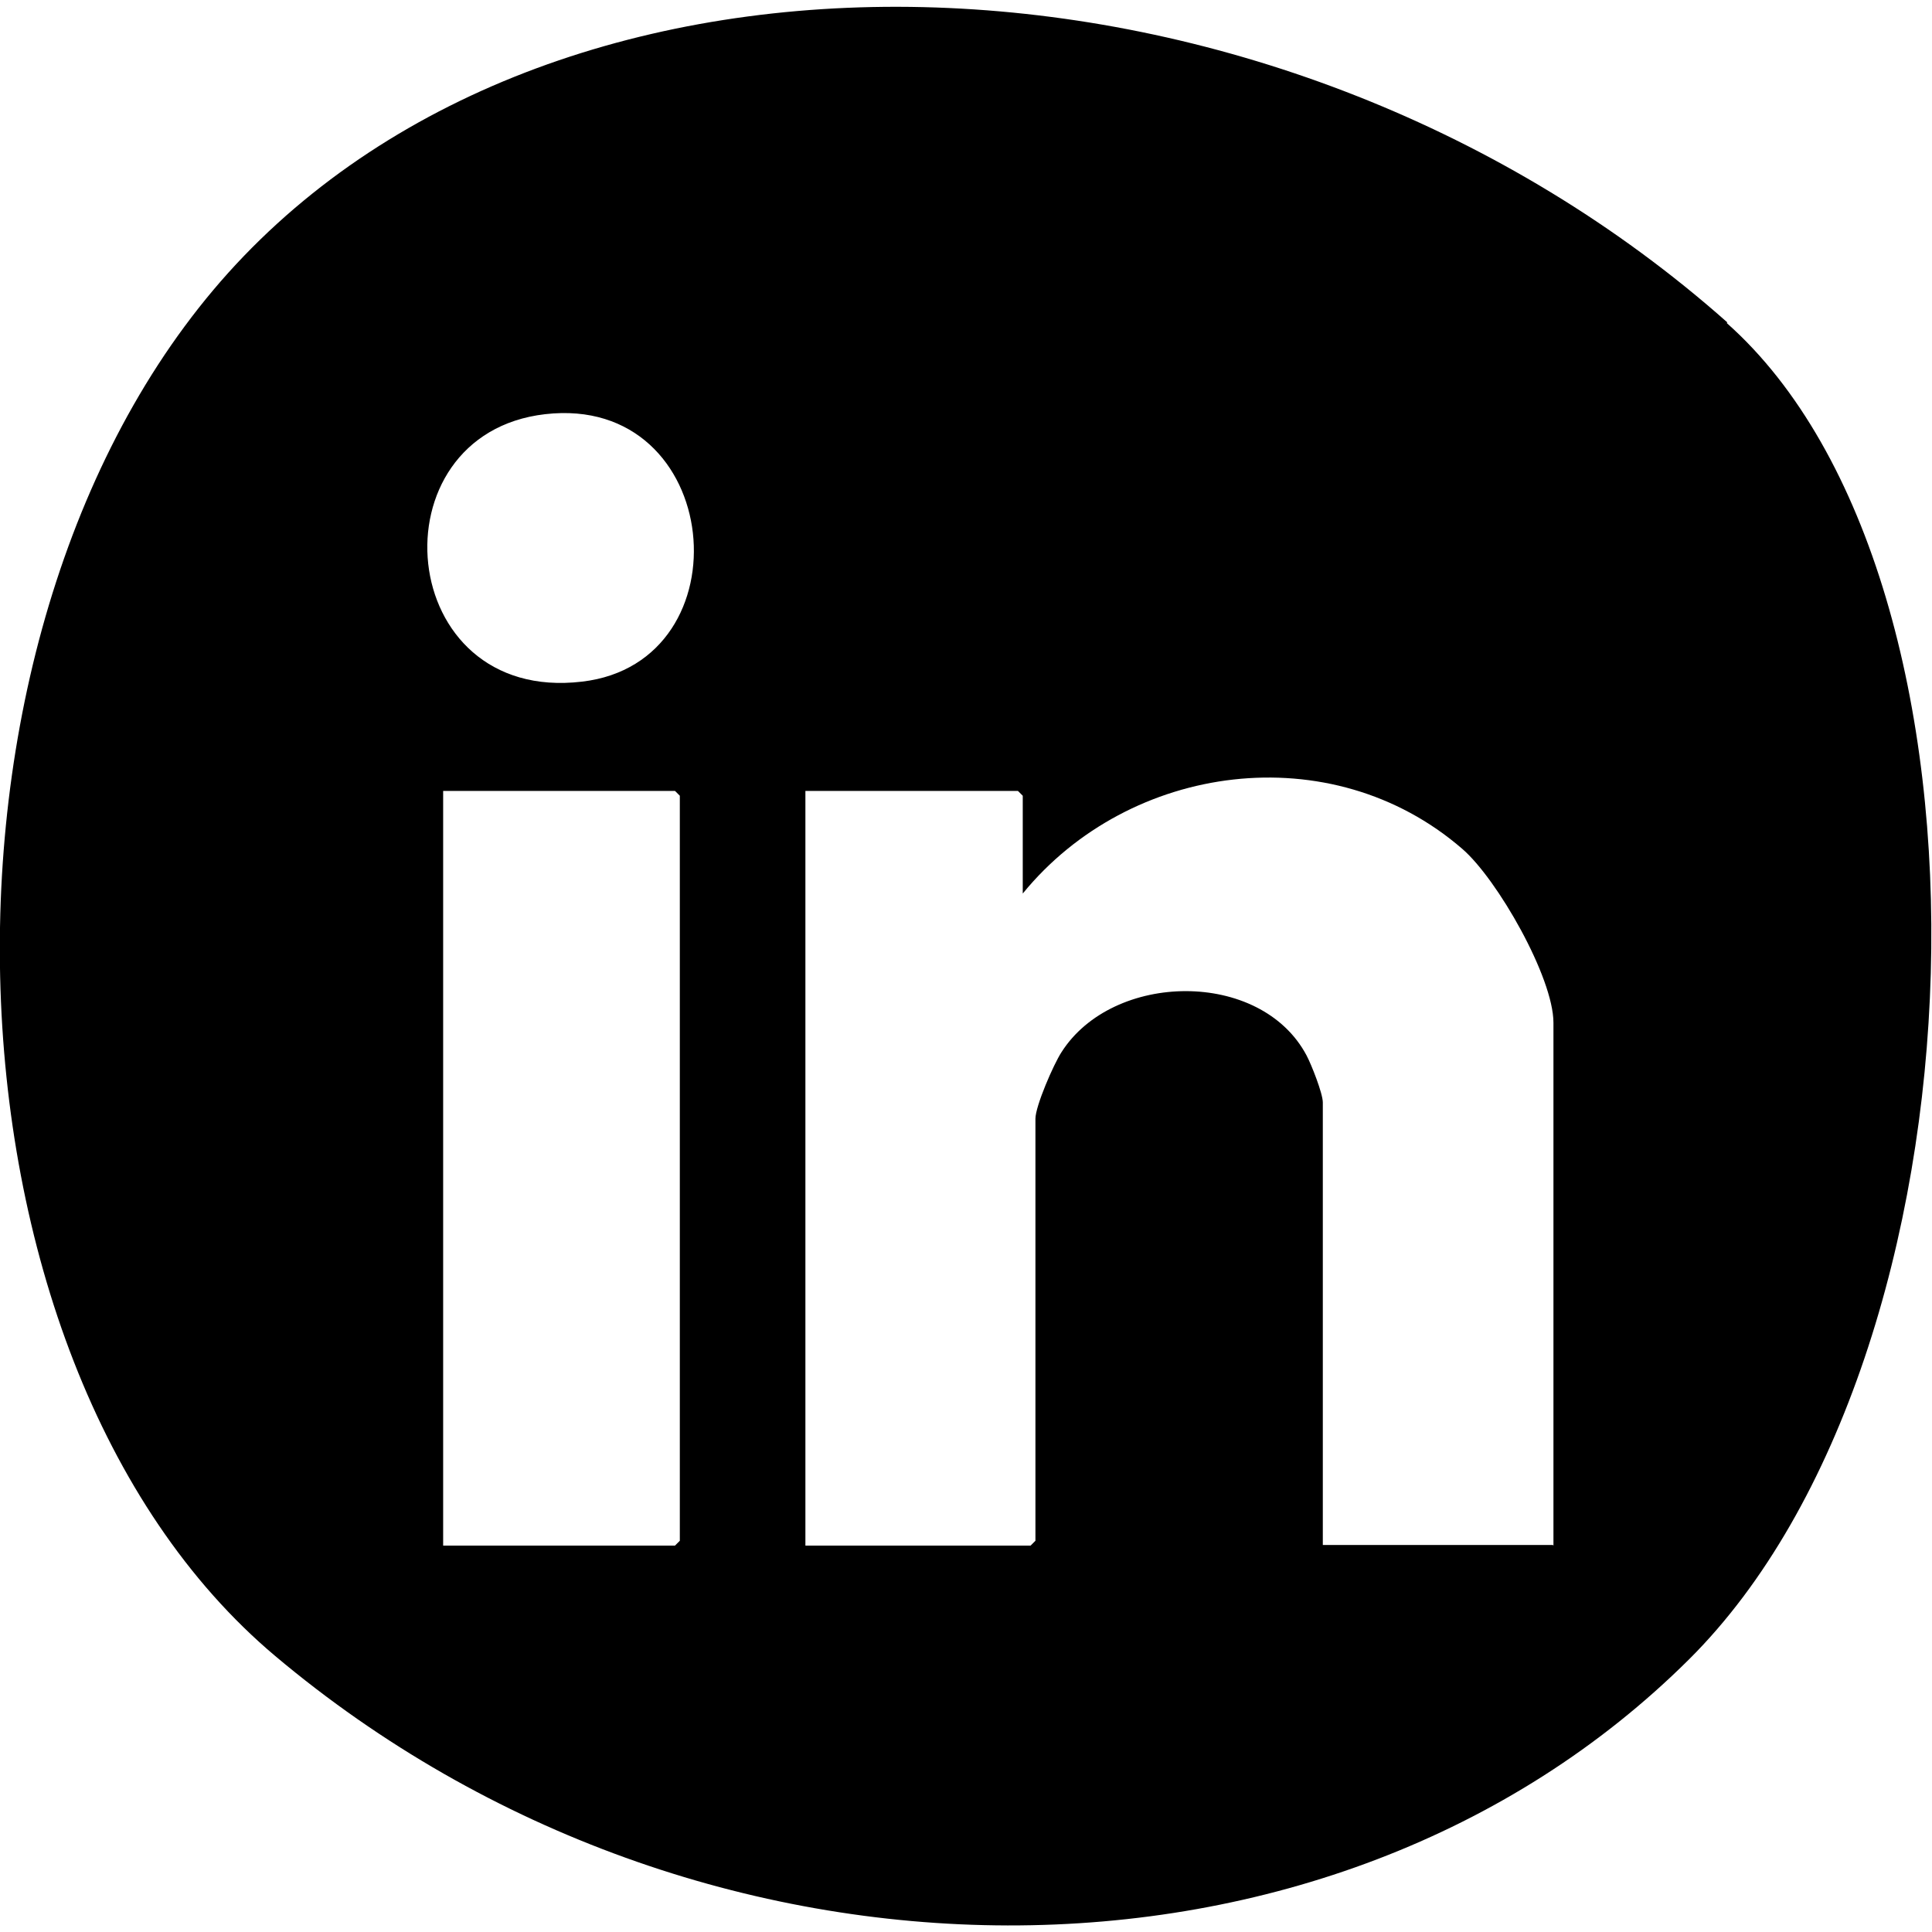 <?xml version="1.0" encoding="UTF-8"?>
<svg id="Layer_1" data-name="Layer 1" xmlns="http://www.w3.org/2000/svg" viewBox="0 0 32 32">
  <path d="M28.61,5.34C21.28-1.16,9.74-1.68,4.04,4.24c-5.61,5.83-5.33,18.27.52,23.19,7.05,5.93,17.49,5.95,23.42.05,5.05-5.03,5.41-17.88.62-22.13ZM11.26,25.52l-.08.08h-3.84v-12.5h3.84l.08.08v12.34ZM9.64,11.29c-3.11.37-3.48-4.1-.61-4.43,2.96-.34,3.36,4.11.61,4.43ZM25.72,25.59h-3.81v-7.33c0-.15-.19-.63-.27-.78-.76-1.43-3.21-1.39-4.06-.05-.13.2-.43.89-.43,1.1v6.99l-.08.08h-3.73v-12.5h3.52l.08.08v1.62c1.77-2.17,5.11-2.62,7.28-.74.58.5,1.51,2.13,1.51,2.88v8.66Z"/>
</svg>